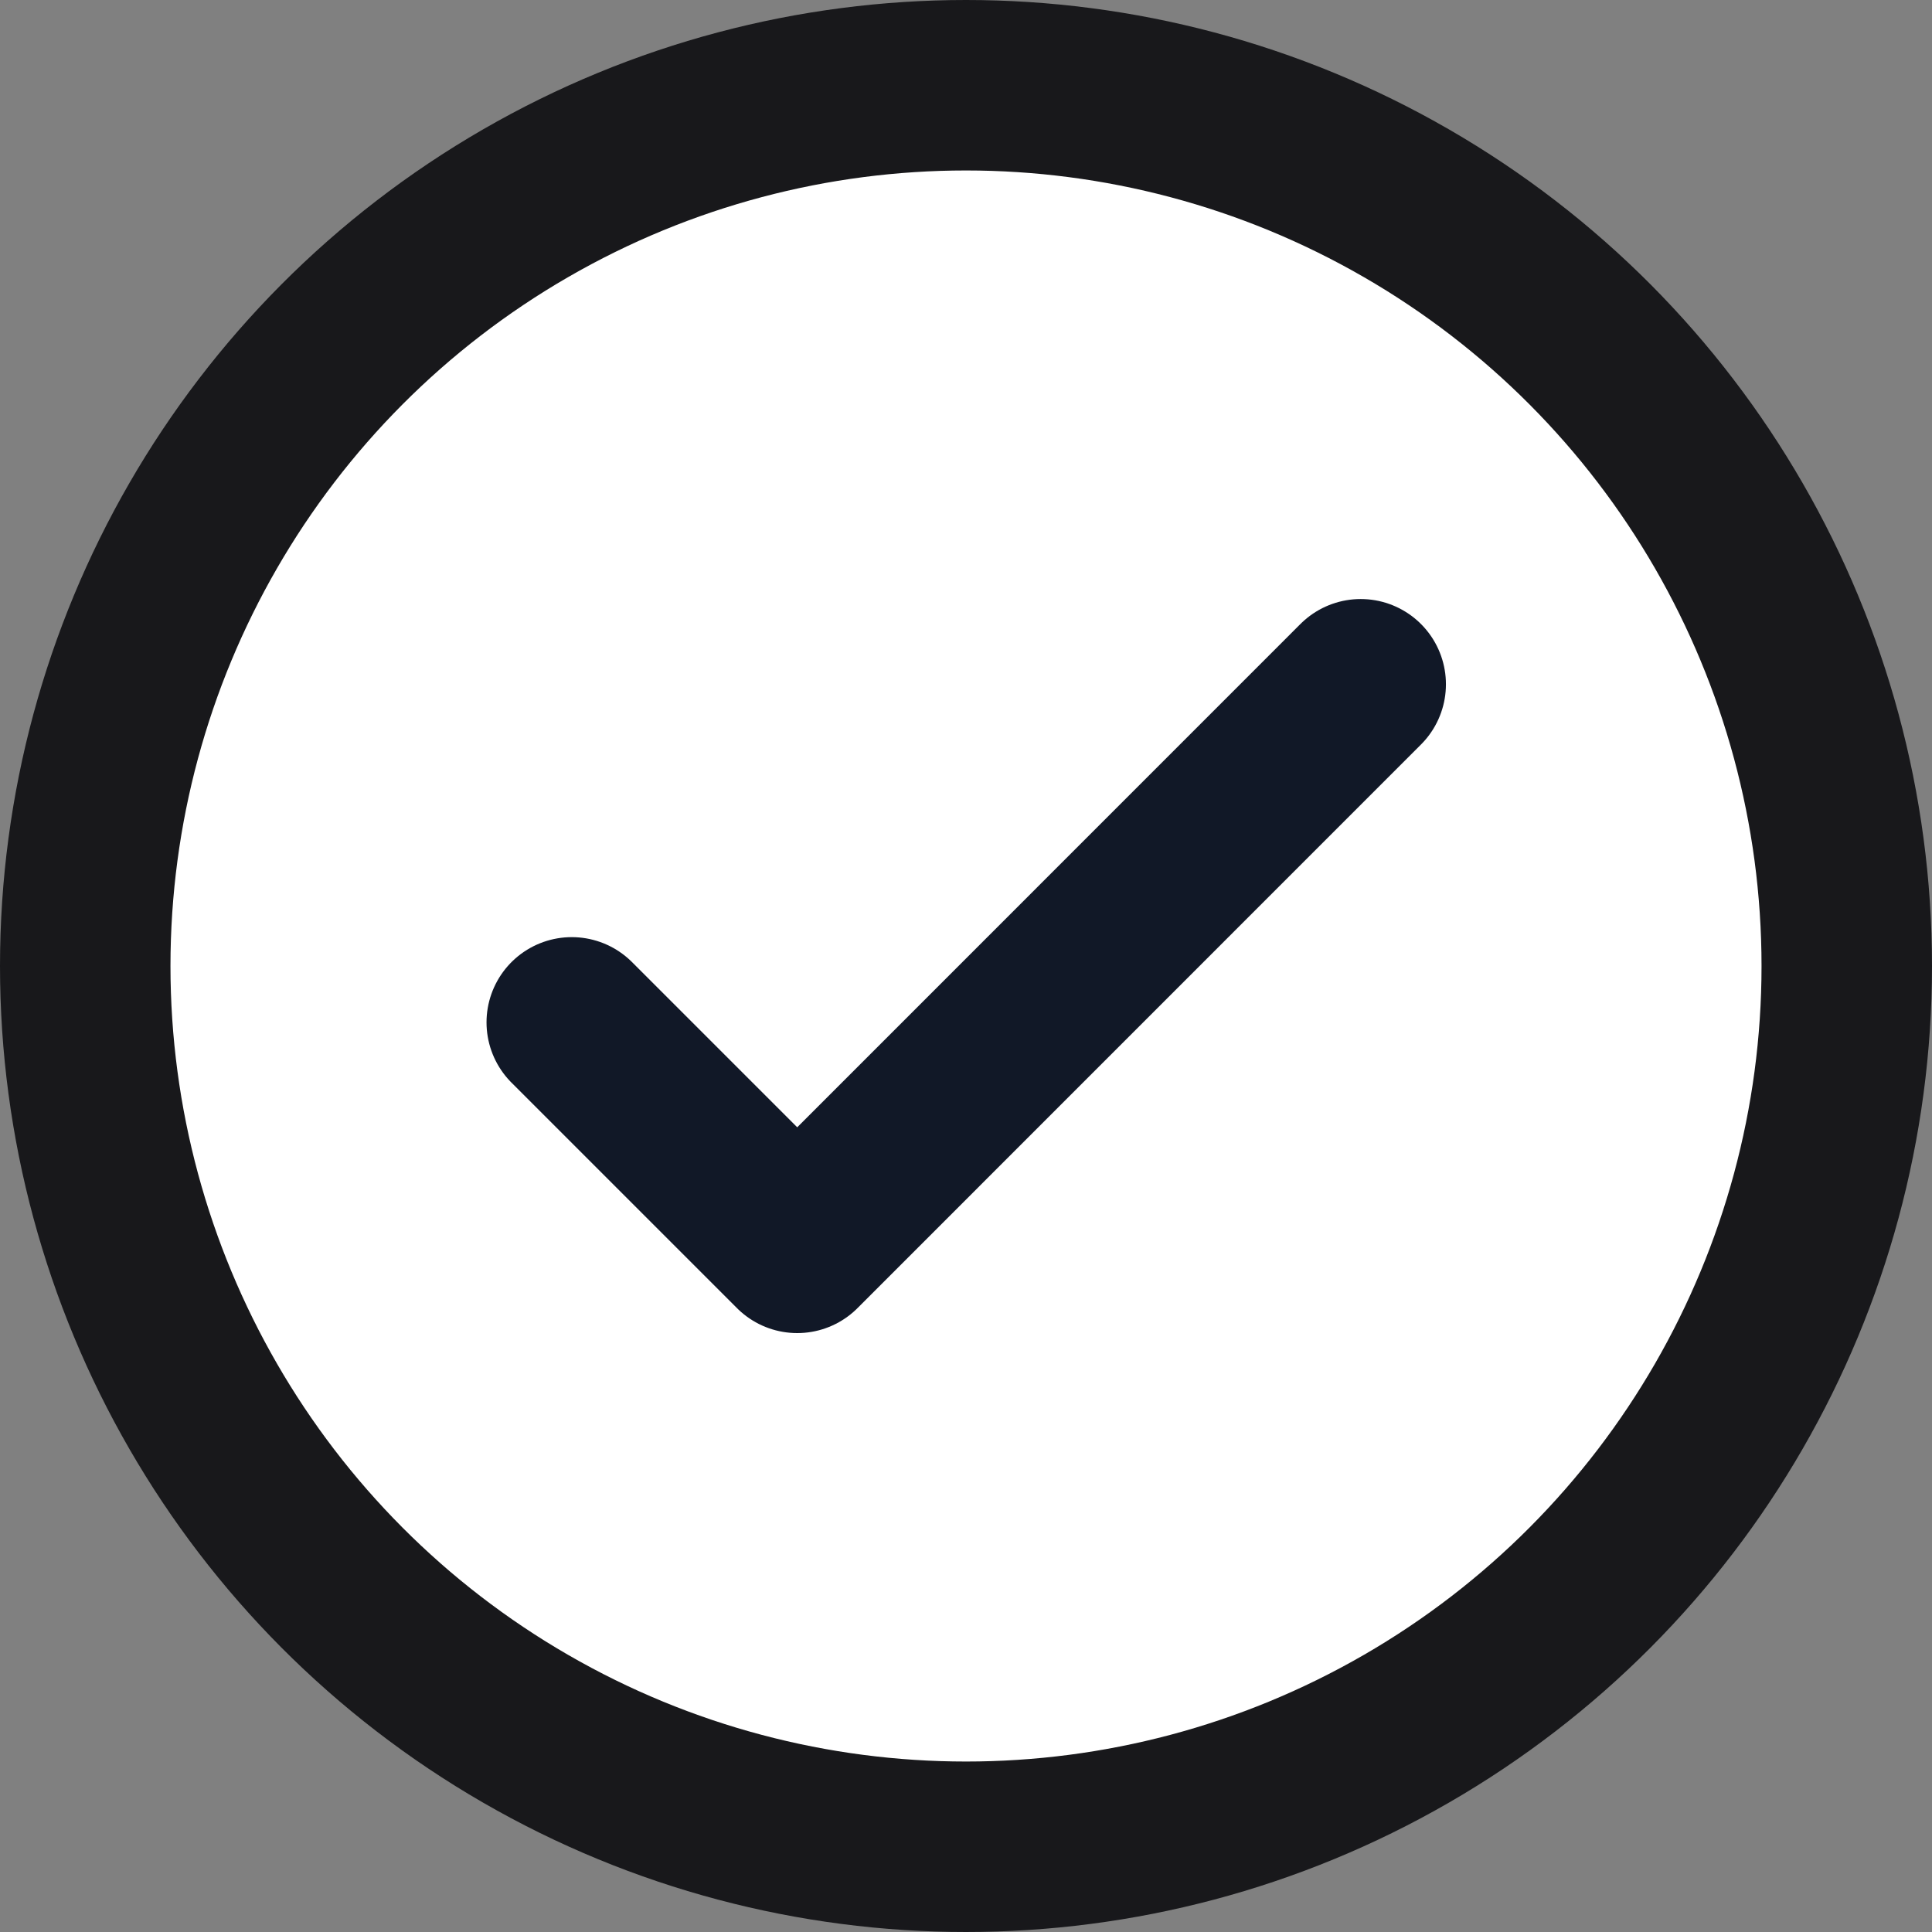 <?xml version="1.0" encoding="UTF-8"?> <svg xmlns="http://www.w3.org/2000/svg" width="17" height="17" viewBox="0 0 17 17" fill="none"><rect x="0" y="0" width="17" height="17" fill="#808080" stroke="none"/><circle cx="8.5" cy="8.5" r="7.75" fill="white" stroke="#18181B" stroke-width="1.5"></circle><path d="M5.031 8.996L7.015 10.98L11.973 6.021" stroke="#111827" stroke-width="1.5" stroke-linecap="round" stroke-linejoin="round"></path></svg> 